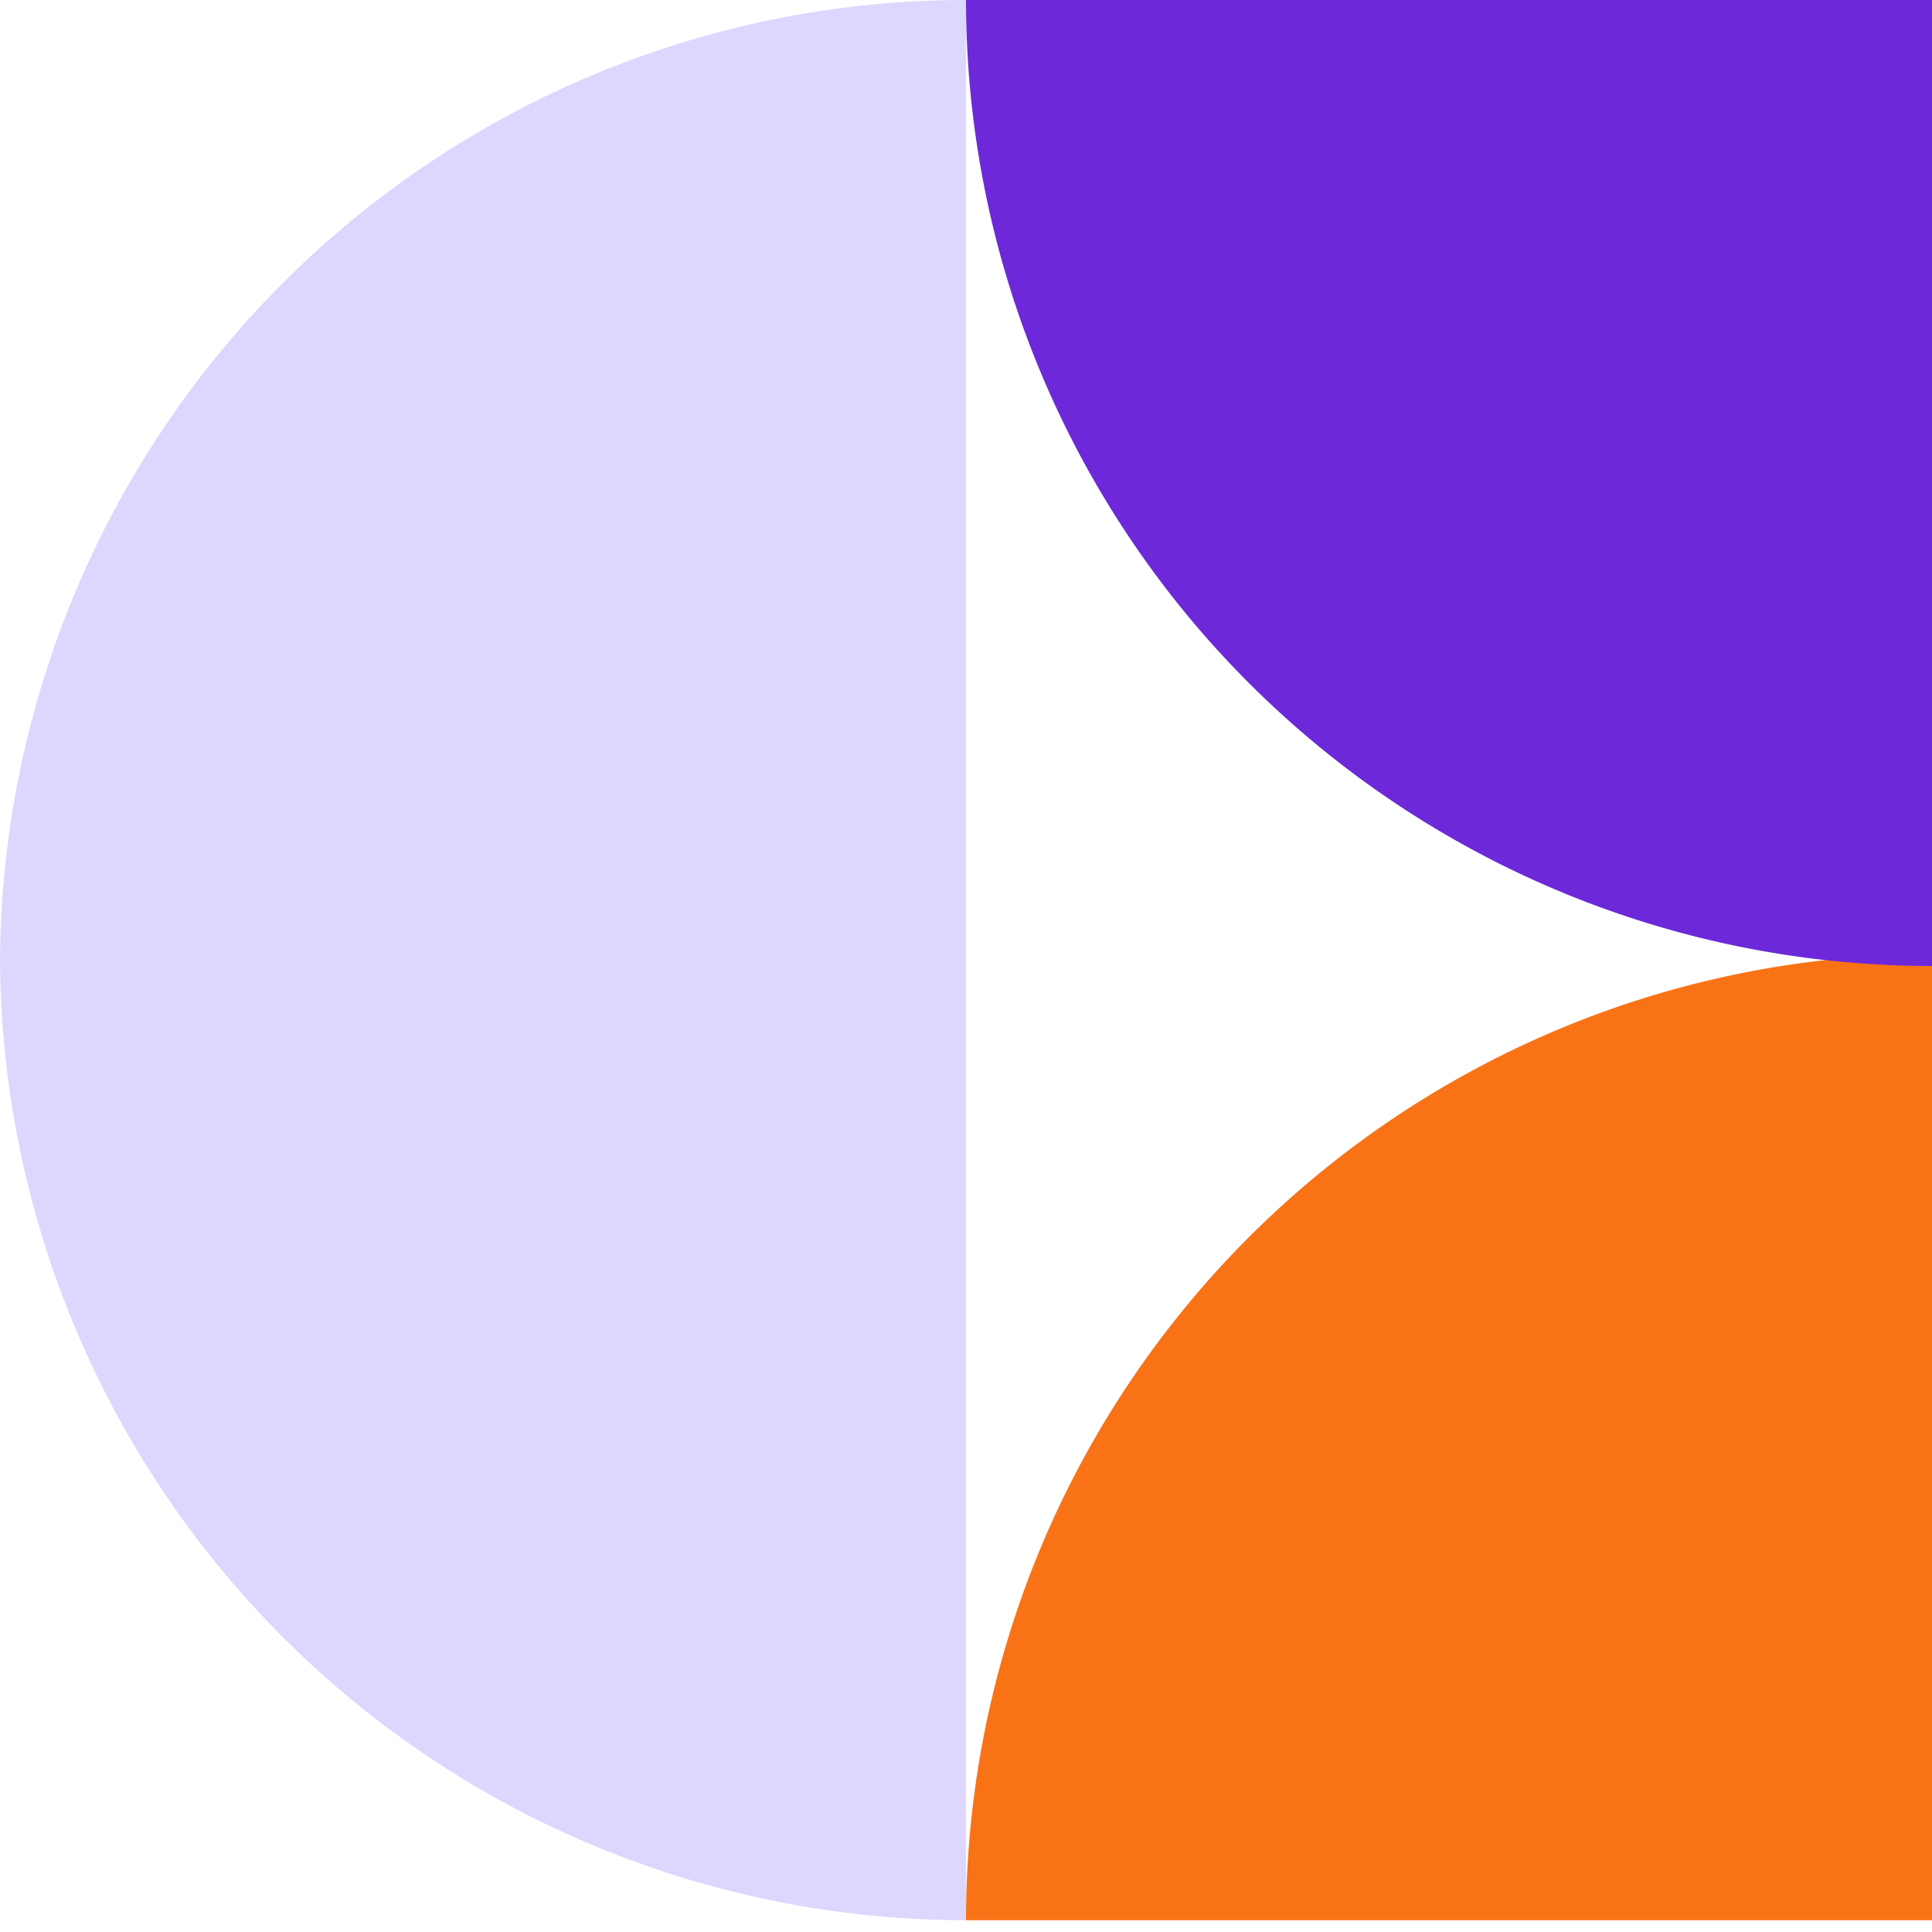 <svg xmlns="http://www.w3.org/2000/svg" width="35" height="35" fill="none"><g clip-path="url(#a)"><path fill="#DDD6FE" d="M17.5 0v17.5H0A17.5 17.5 0 0 1 17.5 0z"/><path fill="#DDD6FE" d="M17.5 34.786v-17.5H0a17.5 17.5 0 0 0 17.5 17.5z"/><path fill="#F97316" d="M17.5 34.786a17.5 17.5 0 0 1 17.5-17.5v17.5H17.5z"/><path fill="#6D28D9" d="M35 17.5V0H17.5A17.5 17.5 0 0 0 35 17.5z"/></g><defs><clipPath id="a"><path fill="#fff" d="M0 0h35v34.786H0z"/></clipPath></defs></svg>